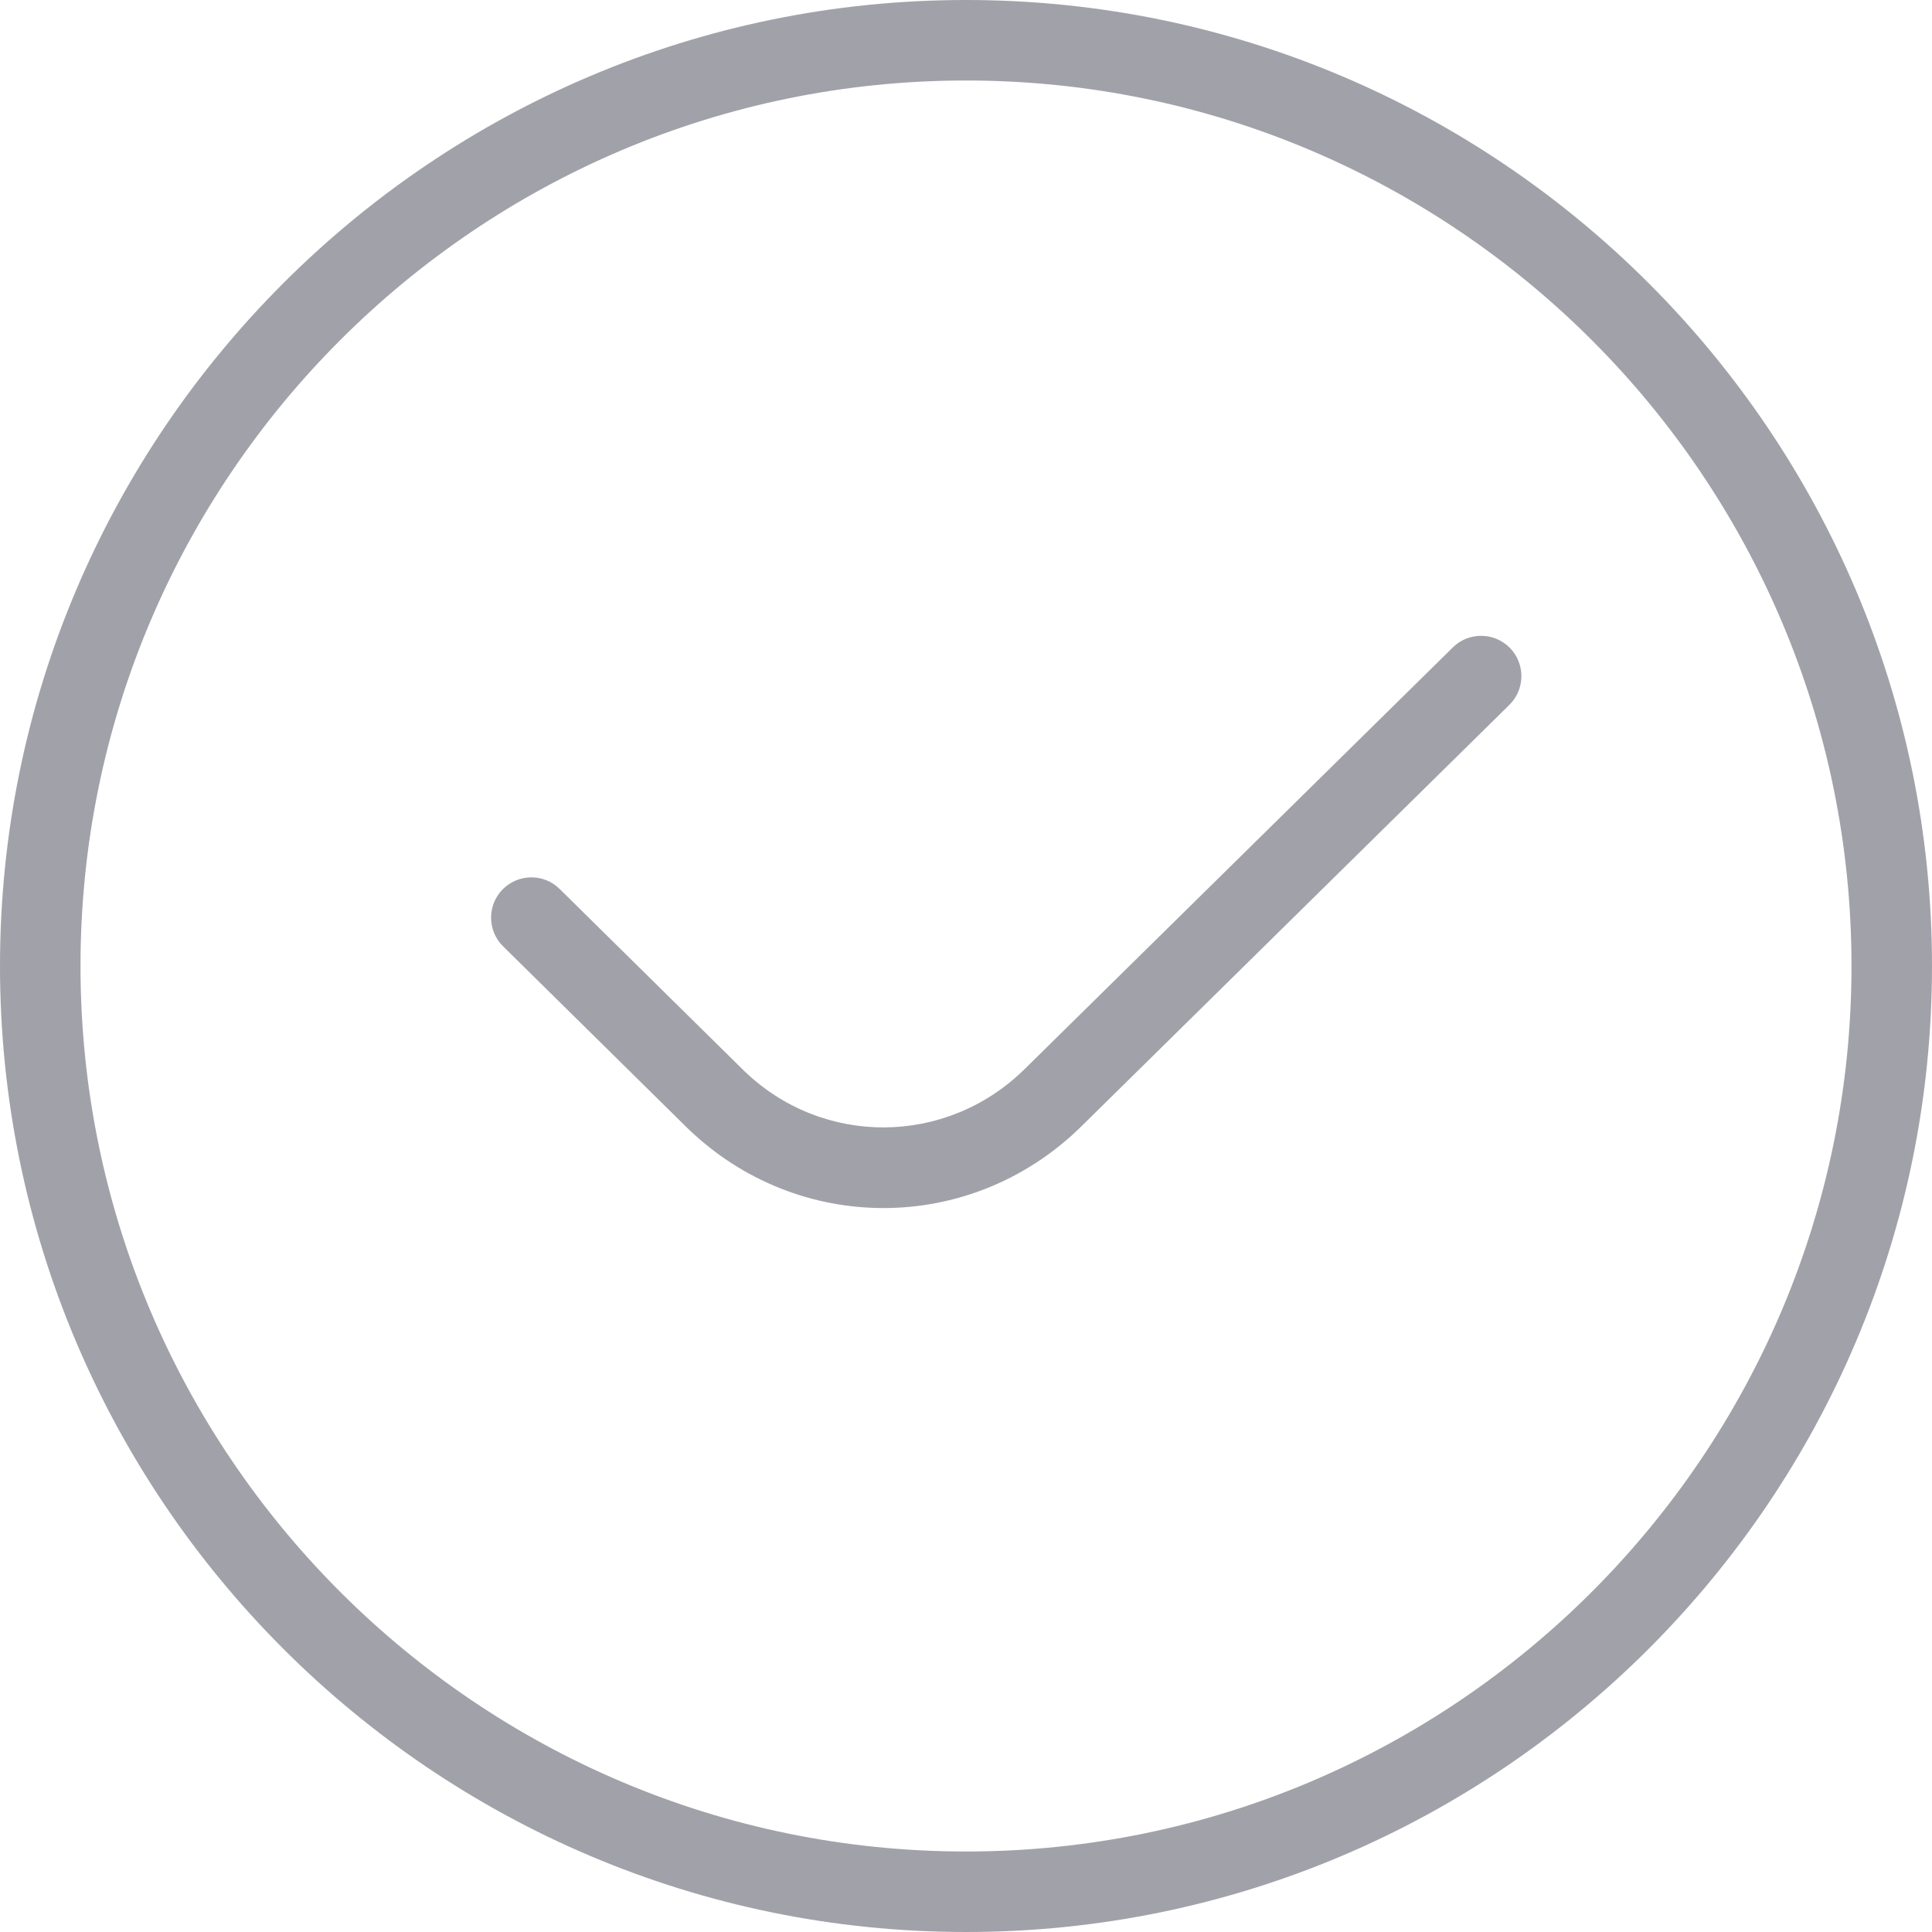 <svg width="200" height="200" viewBox="0 0 200 200" fill="none" xmlns="http://www.w3.org/2000/svg">
<path d="M156.3 67.067C157.908 68.708 157.892 71.35 156.25 72.967L111.875 116.667C106.158 122.258 98.808 125.058 91.458 125.058C84.183 125.058 76.9 122.317 71.208 116.825L52.075 97.958C50.442 96.342 50.425 93.708 52.033 92.067C53.667 90.425 56.3 90.408 57.933 92.025L77.033 110.858C85.15 118.7 97.908 118.667 106.033 110.708L150.4 67.017C152.025 65.408 154.675 65.425 156.292 67.058L156.3 67.067ZM200 100C200 155.142 155.142 200 100 200C44.858 200 0 155.142 0 100C0 44.858 44.858 0 100 0C155.142 0 200 44.858 200 100ZM191.667 100C191.667 49.458 150.542 8.333 100 8.333C49.458 8.333 8.333 49.458 8.333 100C8.333 150.542 49.458 191.667 100 191.667C150.542 191.667 191.667 150.542 191.667 100Z" fill="#A1A1A9"/>
</svg>
